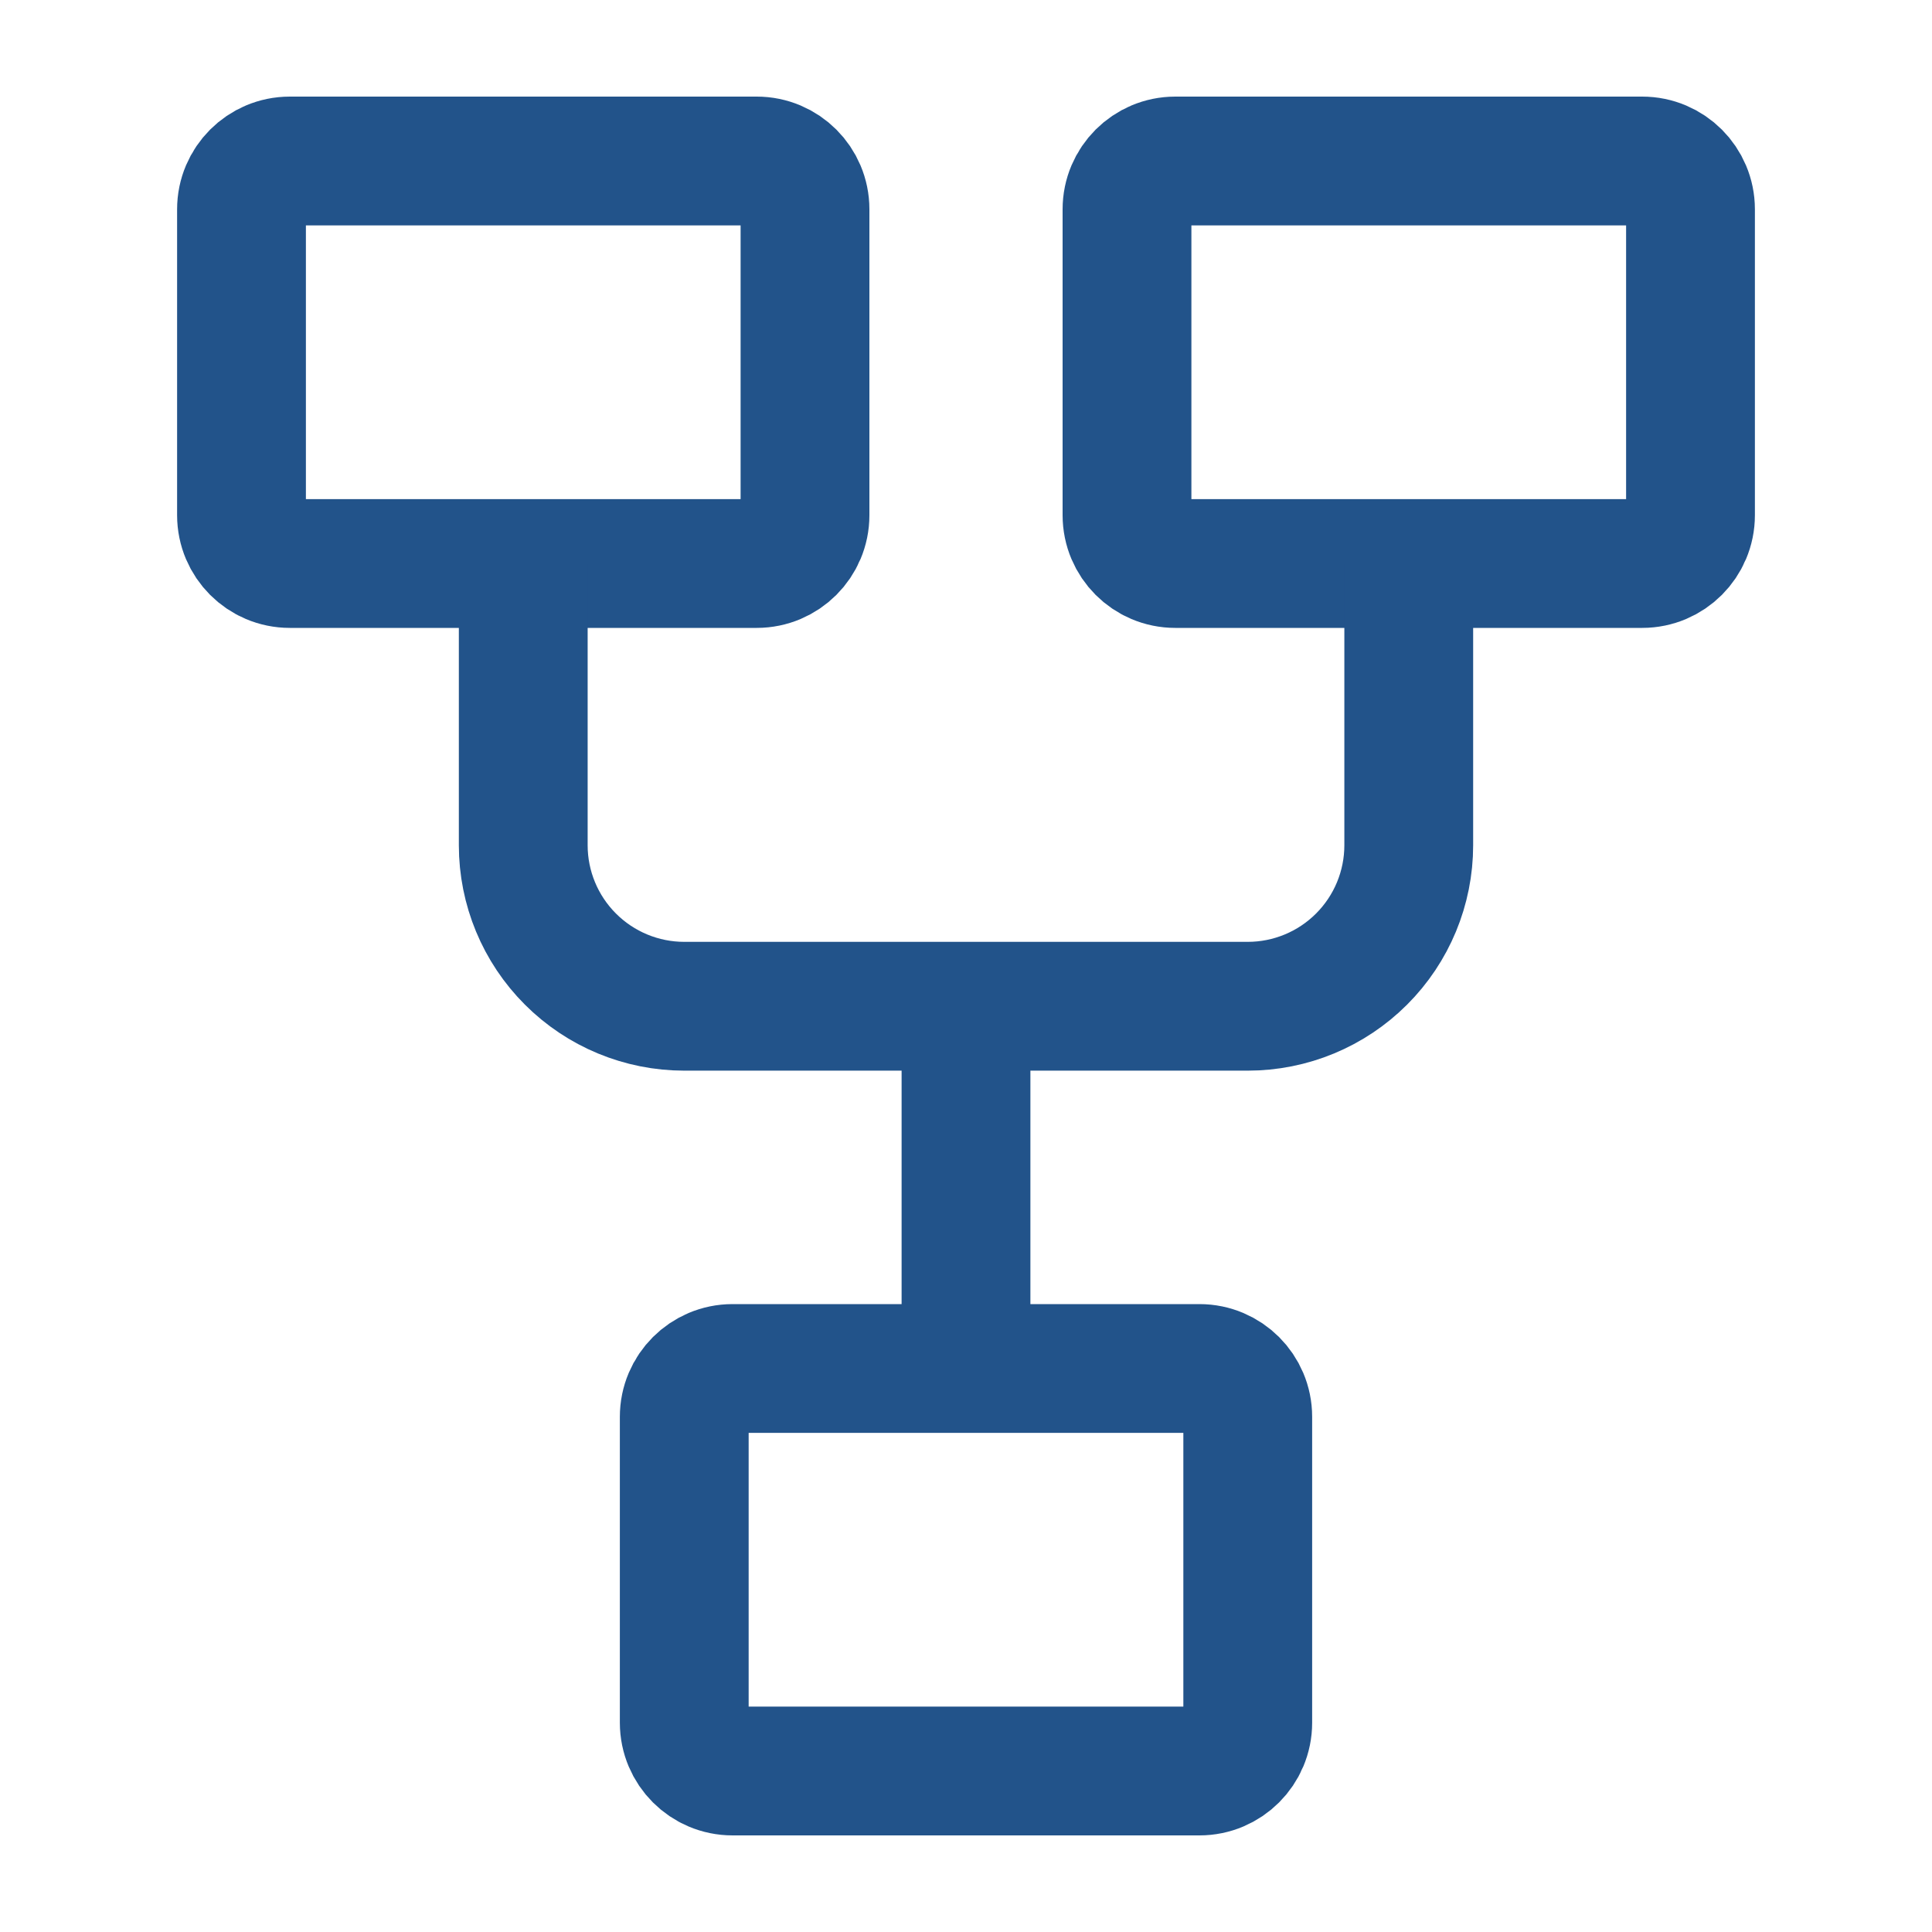 <svg width="60" height="60" viewBox="0 0 60 60" fill="none" xmlns="http://www.w3.org/2000/svg">
<path d="M23.5 5H9C8.172 5 7.5 5.672 7.5 6.5V16C7.5 16.828 8.172 17.5 9 17.5H23.5C24.328 17.5 25 16.828 25 16V6.5C25 5.672 24.328 5 23.5 5Z" stroke="#22538A" stroke-width="4"/>
<path d="M37.25 42.5H22.75C21.922 42.5 21.25 43.172 21.25 44V53.5C21.25 54.328 21.922 55 22.75 55H37.25C38.078 55 38.75 54.328 38.75 53.5V44C38.75 43.172 38.078 42.5 37.25 42.5Z" stroke="#22538A" stroke-width="4"/>
<path d="M51 5H36.5C35.672 5 35 5.672 35 6.5V16C35 16.828 35.672 17.5 36.5 17.5H51C51.828 17.5 52.5 16.828 52.5 16V6.5C52.5 5.672 51.828 5 51 5Z" stroke="#22538A" stroke-width="4"/>
<path d="M16.25 17.5V26.25C16.25 27.576 16.777 28.848 17.715 29.785C18.652 30.723 19.924 31.25 21.25 31.25H38.75C40.076 31.25 41.348 30.723 42.285 29.785C43.223 28.848 43.75 27.576 43.75 26.25V17.5M30 31.25V42.5" stroke="#22538A" stroke-width="4"/>
</svg>
